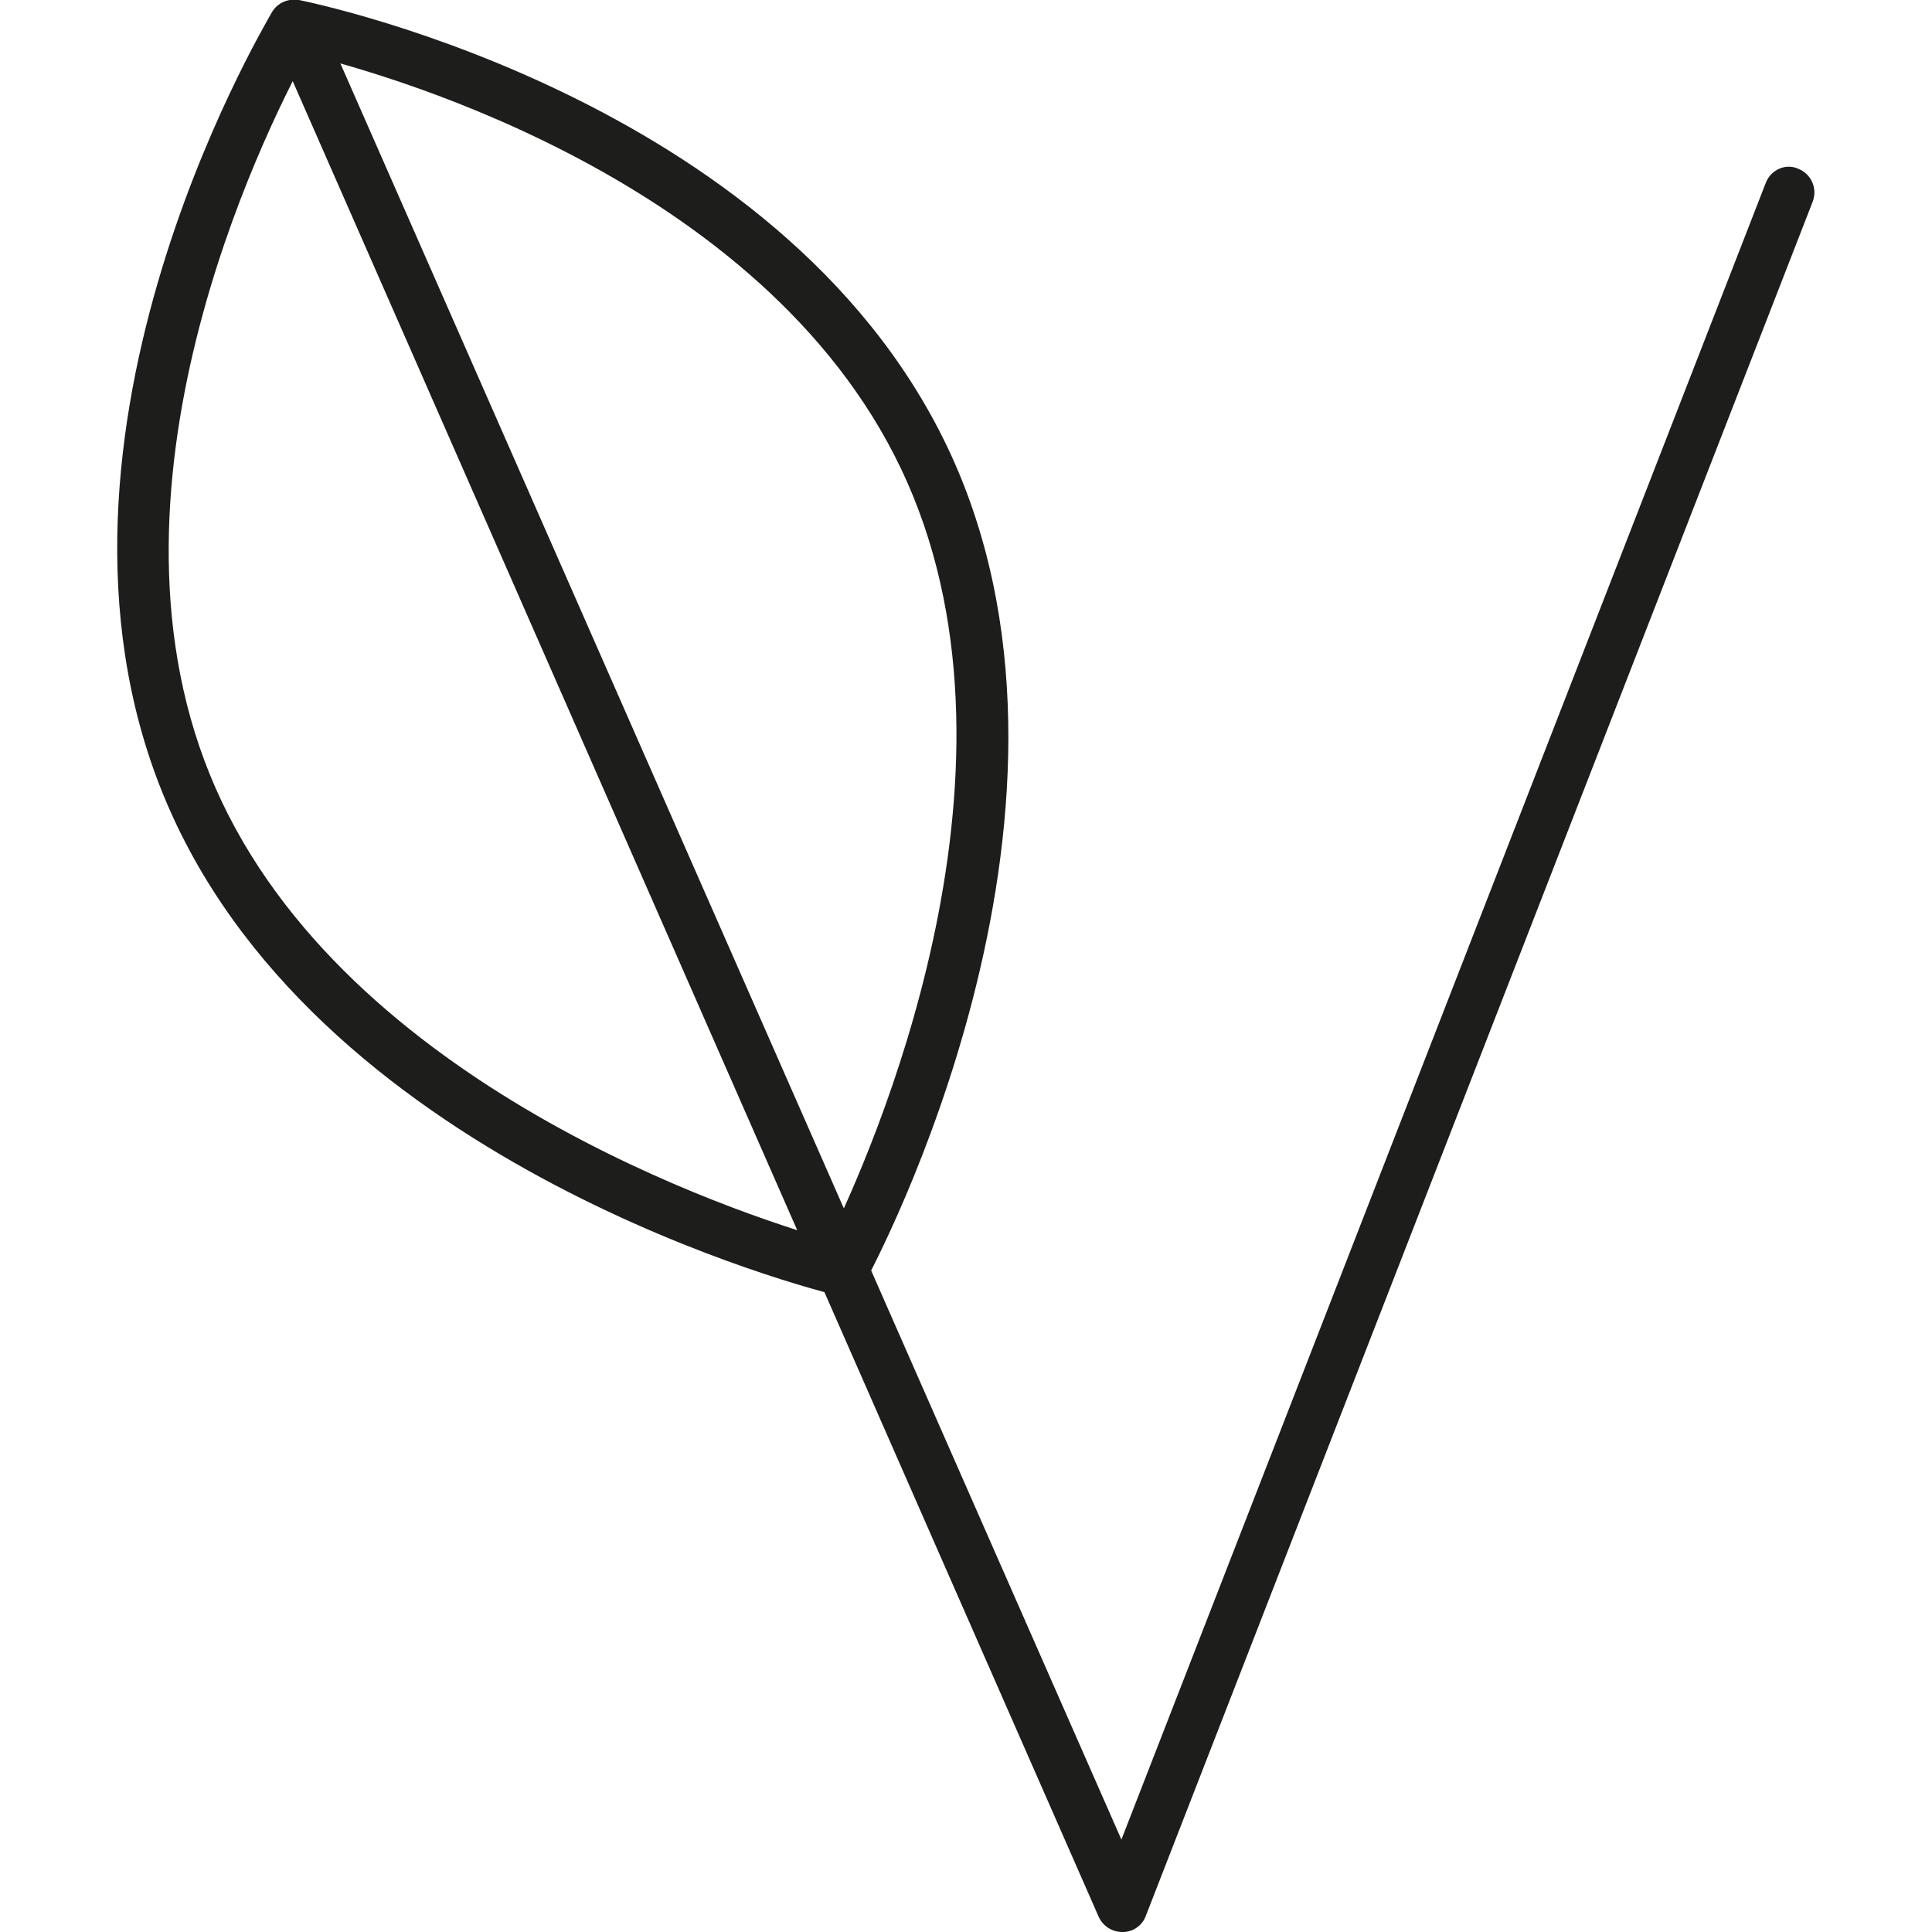 <svg viewBox="0 0 23 23" xmlns="http://www.w3.org/2000/svg" data-sanitized-data-name="Layer 3" data-name="Layer 3" id="Layer_3">
  <defs>
    <style>
      .cls-1 {
        fill: #1d1d1b;
        stroke-width: 0px;
      }
    </style>
  </defs>
  <g id="vegan">
    <path d="m13.36,23c-.12,0-.23-.07-.28-.18L3.28.5c-.07-.15,0-.33.15-.4.15-.07.33,0,.4.15l9.52,21.65L21.02,2.18c.06-.16.24-.24.39-.17.15.06.23.23.17.39l-7.94,20.41c-.04.11-.15.19-.27.19h0Z" class="cls-1"></path>
    <path d="m10.03,15.42s-.05,0-.07,0c-.25-.06-6.06-1.52-7.94-5.78C.13,5.37,3.12.36,3.24.14c.07-.11.19-.16.32-.14.24.05,5.91,1.23,7.8,5.5h0c1.88,4.26-.94,9.54-1.06,9.76-.05.1-.16.16-.26.16ZM3.65.65c-.51.94-2.64,5.21-1.08,8.74,1.56,3.53,6.21,5.06,7.3,5.37.5-1.02,2.49-5.49.93-9.02h0C9.24,2.21,4.69.9,3.65.65Z" class="cls-1"></path>
  </g>
</svg>